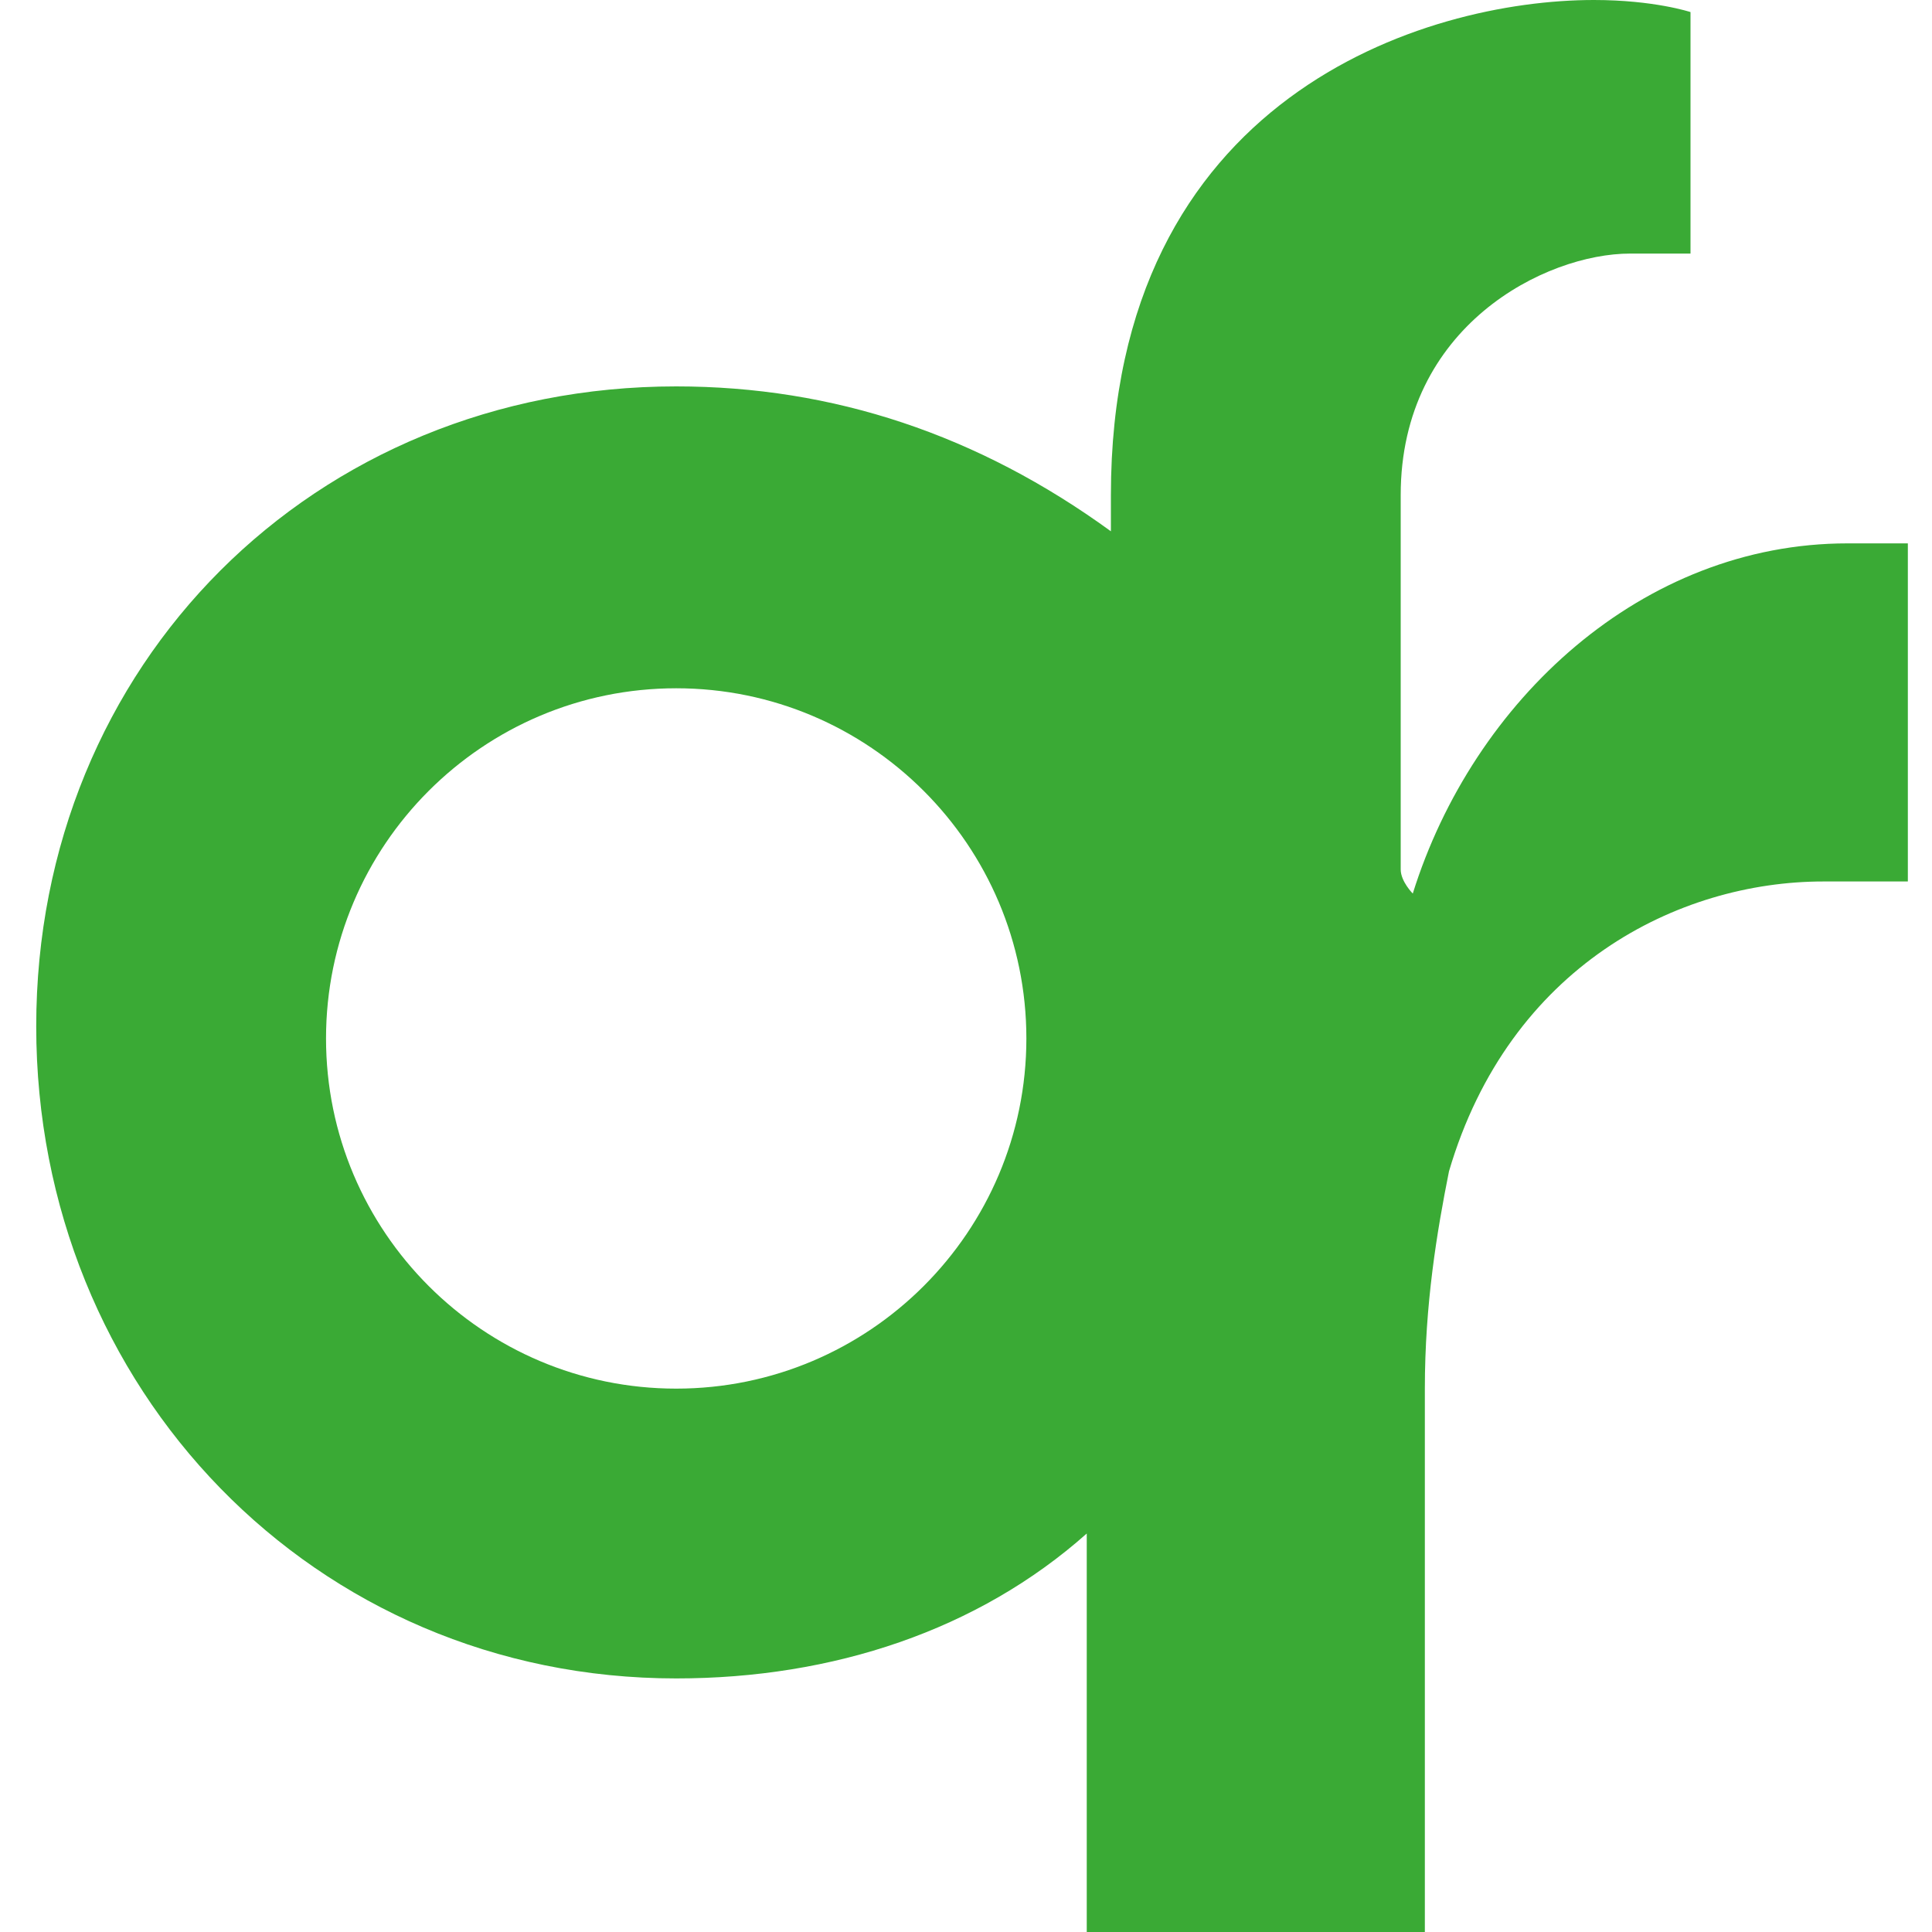 <?xml version="1.0" encoding="UTF-8"?> <!-- Generator: Adobe Illustrator 23.0.6, SVG Export Plug-In . SVG Version: 6.00 Build 0) --> <svg xmlns="http://www.w3.org/2000/svg" xmlns:xlink="http://www.w3.org/1999/xlink" id="Capa_1" x="0px" y="0px" viewBox="0 0 16 16" style="enable-background:new 0 0 16 16;" xml:space="preserve"> <style type="text/css"> .st0{fill:#3AAA35;} </style> <path class="st0" d="M15.3,4.5c-1.7,0-3.1,1.3-3.6,2.9h0c0,0-0.1-0.1-0.1-0.2V6.3h0v-2h0V4.1c0-1.4,1.2-2,1.9-2c0.3,0,0.5,0,0.5,0 V0.1c0,0-0.3-0.1-0.8-0.1c-1.4,0-4,0.8-4,4.1v0.3h0v0C8.1,3.6,6.9,3.2,5.6,3.2c-3,0-5.3,2.3-5.3,5.3c0,3,2.3,5.4,5.3,5.4 c1.3,0,2.5-0.4,3.4-1.2V16h2.8v-4.5c0-0.7,0.1-1.3,0.2-1.8c0.5-1.7,1.9-2.4,3.1-2.4c0.4,0,0.7,0,0.7,0V4.5 C15.8,4.5,15.5,4.5,15.3,4.5z M5.6,11.5c-1.6,0-2.9-1.3-2.9-2.9c0-1.6,1.3-2.9,2.9-2.9c1.6,0,2.9,1.3,2.9,2.9 C8.5,10.2,7.2,11.5,5.6,11.5z"></path> </svg> 